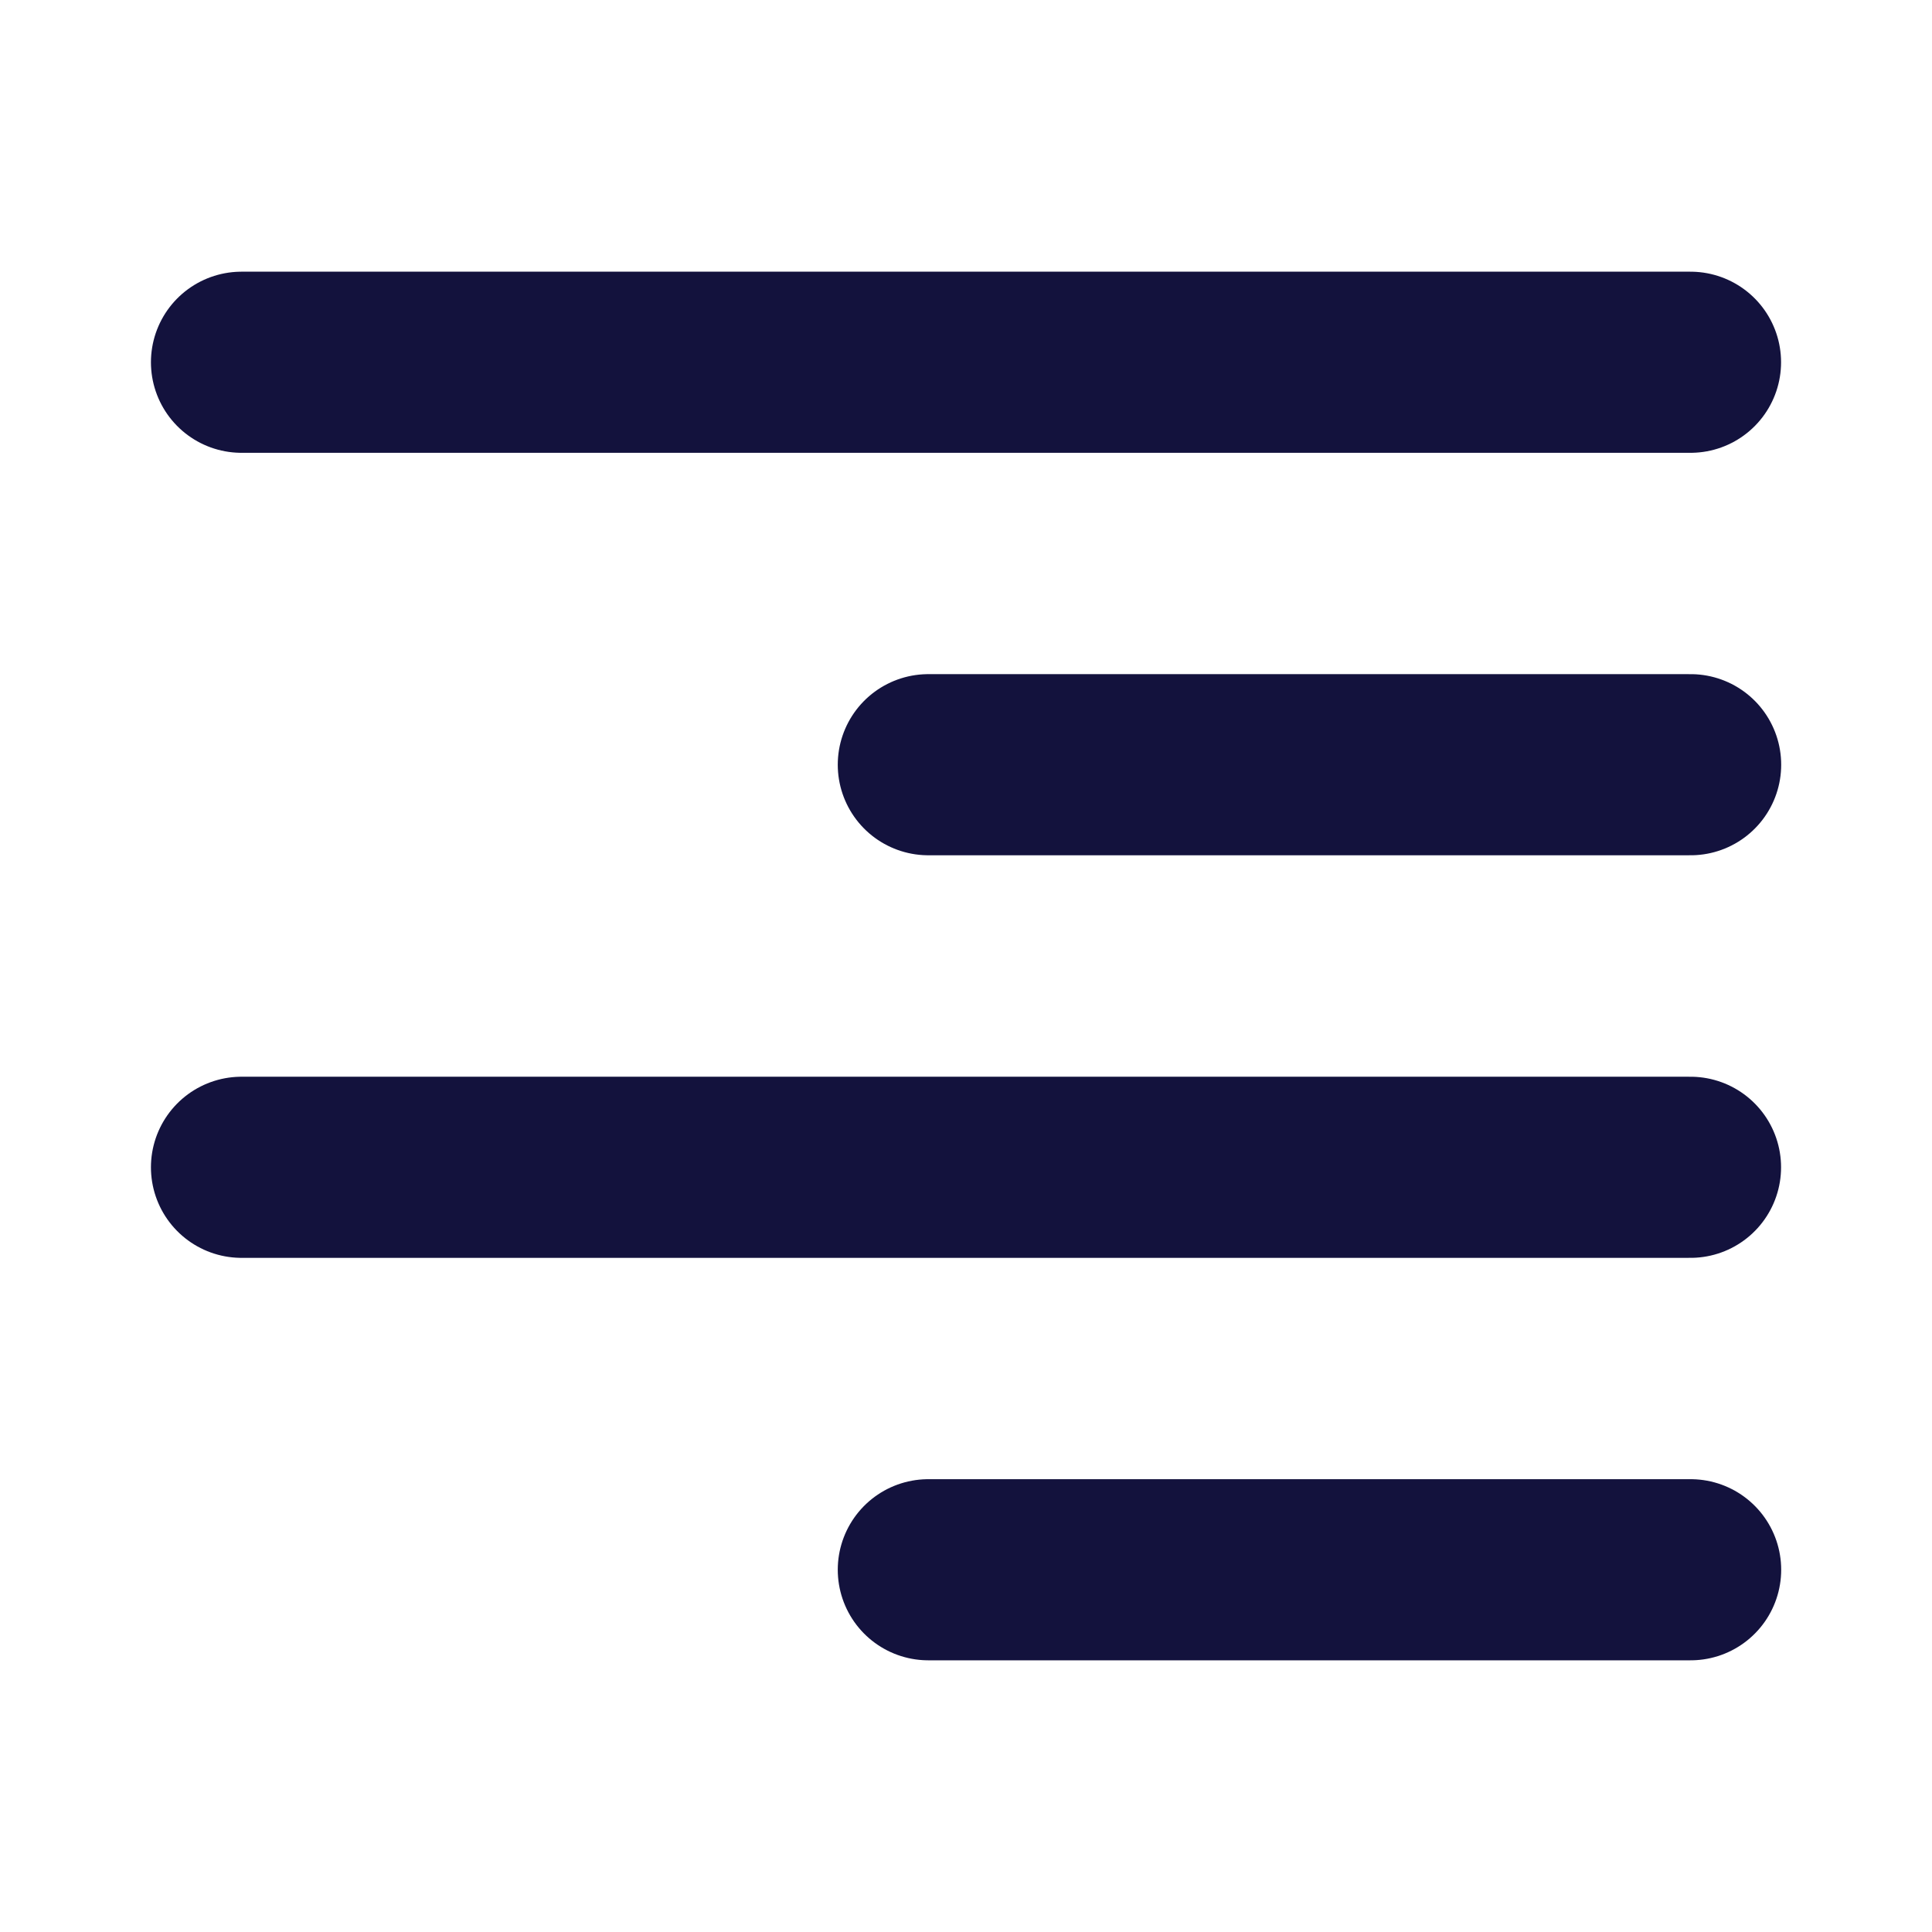 <svg width="16" height="16" viewBox="0 0 16 16" fill="none" xmlns="http://www.w3.org/2000/svg">
<path d="M2 3H14" stroke="#13123D" stroke-width="1.5" stroke-linecap="round" stroke-linejoin="round"/>
<path d="M7.688 6.333H14.001" stroke="#13123D" stroke-width="1.5" stroke-linecap="round" stroke-linejoin="round"/>
<path d="M2 9.667H14" stroke="#13123D" stroke-width="1.5" stroke-linecap="round" stroke-linejoin="round"/>
<path d="M7.688 13H14.001" stroke="#13123D" stroke-width="1.5" stroke-linecap="round" stroke-linejoin="round"/>
</svg>
